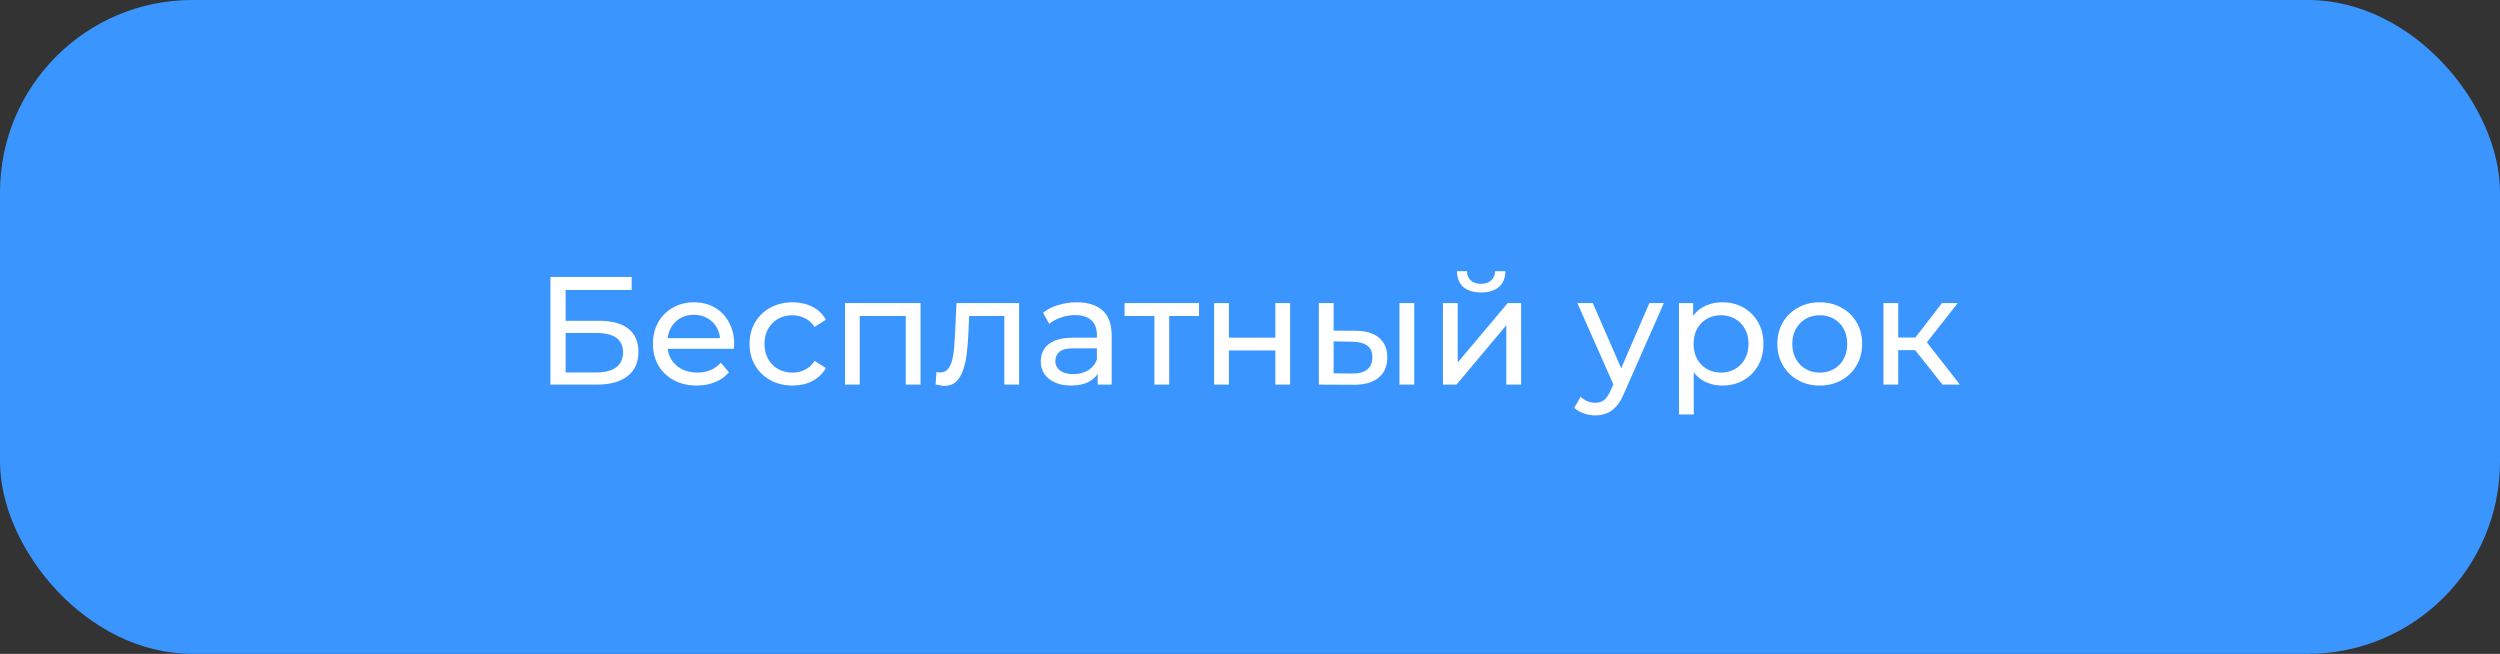 <?xml version="1.0" encoding="UTF-8"?> <svg xmlns="http://www.w3.org/2000/svg" width="260" height="68" viewBox="0 0 260 68" fill="none"><rect x="0" y="0" width="260" height="68" fill="#333333" stroke="none"/> <rect width="260" height="68" rx="20" fill="#3B95FF"></rect> <path d="M57.244 40V28.8H65.692V30.16H58.828V33.36H62.316C63.649 33.36 64.663 33.637 65.356 34.192C66.049 34.747 66.396 35.552 66.396 36.608C66.396 37.696 66.017 38.533 65.26 39.12C64.513 39.707 63.441 40 62.044 40H57.244ZM58.828 38.736H61.98C62.908 38.736 63.607 38.56 64.076 38.208C64.556 37.856 64.796 37.333 64.796 36.64C64.796 35.296 63.857 34.624 61.98 34.624H58.828V38.736ZM72.467 40.096C71.561 40.096 70.76 39.909 70.067 39.536C69.385 39.163 68.851 38.651 68.467 38C68.094 37.349 67.907 36.603 67.907 35.76C67.907 34.917 68.088 34.171 68.451 33.52C68.825 32.869 69.331 32.363 69.971 32C70.622 31.627 71.353 31.44 72.163 31.44C72.984 31.44 73.71 31.621 74.339 31.984C74.969 32.347 75.459 32.859 75.811 33.52C76.174 34.171 76.355 34.933 76.355 35.808C76.355 35.872 76.35 35.947 76.339 36.032C76.339 36.117 76.334 36.197 76.323 36.272H69.107V35.168H75.523L74.899 35.552C74.91 35.008 74.798 34.523 74.563 34.096C74.329 33.669 74.003 33.339 73.587 33.104C73.182 32.859 72.707 32.736 72.163 32.736C71.63 32.736 71.155 32.859 70.739 33.104C70.323 33.339 69.998 33.675 69.763 34.112C69.528 34.539 69.411 35.029 69.411 35.584V35.84C69.411 36.405 69.539 36.912 69.795 37.36C70.062 37.797 70.43 38.139 70.899 38.384C71.368 38.629 71.907 38.752 72.515 38.752C73.016 38.752 73.47 38.667 73.875 38.496C74.291 38.325 74.654 38.069 74.963 37.728L75.811 38.72C75.427 39.168 74.947 39.509 74.371 39.744C73.806 39.979 73.171 40.096 72.467 40.096ZM82.434 40.096C81.57 40.096 80.797 39.909 80.114 39.536C79.442 39.163 78.914 38.651 78.53 38C78.146 37.349 77.954 36.603 77.954 35.76C77.954 34.917 78.146 34.171 78.53 33.52C78.914 32.869 79.442 32.363 80.114 32C80.797 31.627 81.57 31.44 82.434 31.44C83.202 31.44 83.885 31.595 84.482 31.904C85.09 32.203 85.559 32.651 85.89 33.248L84.722 34C84.445 33.584 84.103 33.28 83.698 33.088C83.303 32.885 82.877 32.784 82.418 32.784C81.863 32.784 81.367 32.907 80.93 33.152C80.493 33.397 80.146 33.744 79.89 34.192C79.634 34.629 79.506 35.152 79.506 35.76C79.506 36.368 79.634 36.896 79.89 37.344C80.146 37.792 80.493 38.139 80.93 38.384C81.367 38.629 81.863 38.752 82.418 38.752C82.877 38.752 83.303 38.656 83.698 38.464C84.103 38.261 84.445 37.952 84.722 37.536L85.89 38.272C85.559 38.859 85.09 39.312 84.482 39.632C83.885 39.941 83.202 40.096 82.434 40.096ZM87.879 40V31.52H95.735V40H94.199V32.48L94.567 32.864H89.047L89.415 32.48V40H87.879ZM97.299 39.984L97.395 38.688C97.469 38.699 97.539 38.709 97.603 38.72C97.667 38.731 97.725 38.736 97.779 38.736C98.12 38.736 98.387 38.619 98.579 38.384C98.781 38.149 98.931 37.84 99.027 37.456C99.123 37.061 99.192 36.619 99.235 36.128C99.277 35.637 99.309 35.147 99.331 34.656L99.475 31.52H105.987V40H104.451V32.416L104.819 32.864H100.467L100.819 32.4L100.707 34.752C100.675 35.499 100.616 36.197 100.531 36.848C100.445 37.499 100.312 38.069 100.131 38.56C99.96 39.051 99.72 39.435 99.411 39.712C99.112 39.989 98.723 40.128 98.243 40.128C98.104 40.128 97.955 40.112 97.795 40.08C97.645 40.059 97.48 40.027 97.299 39.984ZM114.157 40V38.208L114.077 37.872V34.816C114.077 34.165 113.885 33.664 113.501 33.312C113.127 32.949 112.562 32.768 111.805 32.768C111.303 32.768 110.813 32.853 110.333 33.024C109.853 33.184 109.447 33.403 109.117 33.68L108.477 32.528C108.914 32.176 109.437 31.909 110.045 31.728C110.663 31.536 111.309 31.44 111.981 31.44C113.143 31.44 114.039 31.723 114.669 32.288C115.298 32.853 115.613 33.717 115.613 34.88V40H114.157ZM111.373 40.096C110.743 40.096 110.189 39.989 109.709 39.776C109.239 39.563 108.877 39.269 108.621 38.896C108.365 38.512 108.237 38.08 108.237 37.6C108.237 37.141 108.343 36.725 108.557 36.352C108.781 35.979 109.138 35.68 109.629 35.456C110.13 35.232 110.802 35.12 111.645 35.12H114.333V36.224H111.709C110.941 36.224 110.423 36.352 110.157 36.608C109.89 36.864 109.757 37.173 109.757 37.536C109.757 37.952 109.922 38.288 110.253 38.544C110.583 38.789 111.042 38.912 111.629 38.912C112.205 38.912 112.706 38.784 113.133 38.528C113.57 38.272 113.885 37.899 114.077 37.408L114.381 38.464C114.178 38.965 113.821 39.365 113.309 39.664C112.797 39.952 112.151 40.096 111.373 40.096ZM120.059 40V32.464L120.443 32.864H116.955V31.52H124.699V32.864H121.227L121.595 32.464V40H120.059ZM126.269 40V31.52H127.805V35.12H132.637V31.52H134.173V40H132.637V36.448H127.805V40H126.269ZM145.544 40V31.52H147.08V40H145.544ZM140.984 34.4C142.061 34.411 142.877 34.656 143.432 35.136C143.997 35.616 144.28 36.293 144.28 37.168C144.28 38.085 143.971 38.795 143.352 39.296C142.744 39.787 141.869 40.027 140.728 40.016L137.16 40V31.52H138.696V34.384L140.984 34.4ZM140.616 38.848C141.299 38.859 141.821 38.72 142.184 38.432C142.547 38.144 142.728 37.717 142.728 37.152C142.728 36.597 142.547 36.192 142.184 35.936C141.832 35.68 141.309 35.547 140.616 35.536L138.696 35.504V38.832L140.616 38.848ZM150.066 40V31.52H151.602V37.696L156.802 31.52H158.194V40H156.658V33.824L151.474 40H150.066ZM154.034 30.416C153.255 30.416 152.642 30.229 152.194 29.856C151.757 29.472 151.533 28.923 151.522 28.208H152.562C152.573 28.613 152.706 28.933 152.962 29.168C153.229 29.403 153.581 29.52 154.018 29.52C154.455 29.52 154.807 29.403 155.074 29.168C155.341 28.933 155.479 28.613 155.49 28.208H156.562C156.551 28.923 156.322 29.472 155.874 29.856C155.426 30.229 154.813 30.416 154.034 30.416ZM165.904 43.2C165.499 43.2 165.104 43.131 164.72 42.992C164.336 42.864 164.006 42.672 163.728 42.416L164.384 41.264C164.598 41.467 164.832 41.621 165.088 41.728C165.344 41.835 165.616 41.888 165.904 41.888C166.278 41.888 166.587 41.792 166.832 41.6C167.078 41.408 167.307 41.067 167.52 40.576L168.048 39.408L168.208 39.216L171.536 31.52H173.04L168.928 40.848C168.683 41.445 168.406 41.915 168.096 42.256C167.798 42.597 167.467 42.837 167.104 42.976C166.742 43.125 166.342 43.2 165.904 43.2ZM167.92 40.272L164.048 31.52H165.648L168.944 39.072L167.92 40.272ZM179.109 40.096C178.405 40.096 177.76 39.936 177.173 39.616C176.597 39.285 176.133 38.8 175.781 38.16C175.44 37.52 175.269 36.72 175.269 35.76C175.269 34.8 175.434 34 175.765 33.36C176.106 32.72 176.565 32.24 177.141 31.92C177.728 31.6 178.384 31.44 179.109 31.44C179.941 31.44 180.677 31.621 181.317 31.984C181.957 32.347 182.464 32.853 182.837 33.504C183.21 34.144 183.397 34.896 183.397 35.76C183.397 36.624 183.21 37.381 182.837 38.032C182.464 38.683 181.957 39.189 181.317 39.552C180.677 39.915 179.941 40.096 179.109 40.096ZM174.613 43.104V31.52H176.085V33.808L175.989 35.776L176.149 37.744V43.104H174.613ZM178.981 38.752C179.525 38.752 180.01 38.629 180.437 38.384C180.874 38.139 181.216 37.792 181.461 37.344C181.717 36.885 181.845 36.357 181.845 35.76C181.845 35.152 181.717 34.629 181.461 34.192C181.216 33.744 180.874 33.397 180.437 33.152C180.01 32.907 179.525 32.784 178.981 32.784C178.448 32.784 177.962 32.907 177.525 33.152C177.098 33.397 176.757 33.744 176.501 34.192C176.256 34.629 176.133 35.152 176.133 35.76C176.133 36.357 176.256 36.885 176.501 37.344C176.757 37.792 177.098 38.139 177.525 38.384C177.962 38.629 178.448 38.752 178.981 38.752ZM189.261 40.096C188.407 40.096 187.65 39.909 186.989 39.536C186.327 39.163 185.805 38.651 185.421 38C185.037 37.339 184.845 36.592 184.845 35.76C184.845 34.917 185.037 34.171 185.421 33.52C185.805 32.869 186.327 32.363 186.989 32C187.65 31.627 188.407 31.44 189.261 31.44C190.103 31.44 190.855 31.627 191.517 32C192.189 32.363 192.711 32.869 193.085 33.52C193.469 34.16 193.661 34.907 193.661 35.76C193.661 36.603 193.469 37.349 193.085 38C192.711 38.651 192.189 39.163 191.517 39.536C190.855 39.909 190.103 40.096 189.261 40.096ZM189.261 38.752C189.805 38.752 190.29 38.629 190.717 38.384C191.154 38.139 191.495 37.792 191.741 37.344C191.986 36.885 192.109 36.357 192.109 35.76C192.109 35.152 191.986 34.629 191.741 34.192C191.495 33.744 191.154 33.397 190.717 33.152C190.29 32.907 189.805 32.784 189.261 32.784C188.717 32.784 188.231 32.907 187.805 33.152C187.378 33.397 187.037 33.744 186.781 34.192C186.525 34.629 186.397 35.152 186.397 35.76C186.397 36.357 186.525 36.885 186.781 37.344C187.037 37.792 187.378 38.139 187.805 38.384C188.231 38.629 188.717 38.752 189.261 38.752ZM202.023 40L198.743 35.872L200.007 35.104L203.831 40H202.023ZM195.879 40V31.52H197.415V40H195.879ZM196.951 36.416V35.104H199.751V36.416H196.951ZM200.135 35.936L198.711 35.744L201.959 31.52H203.607L200.135 35.936Z" fill="white"></path> </svg> 